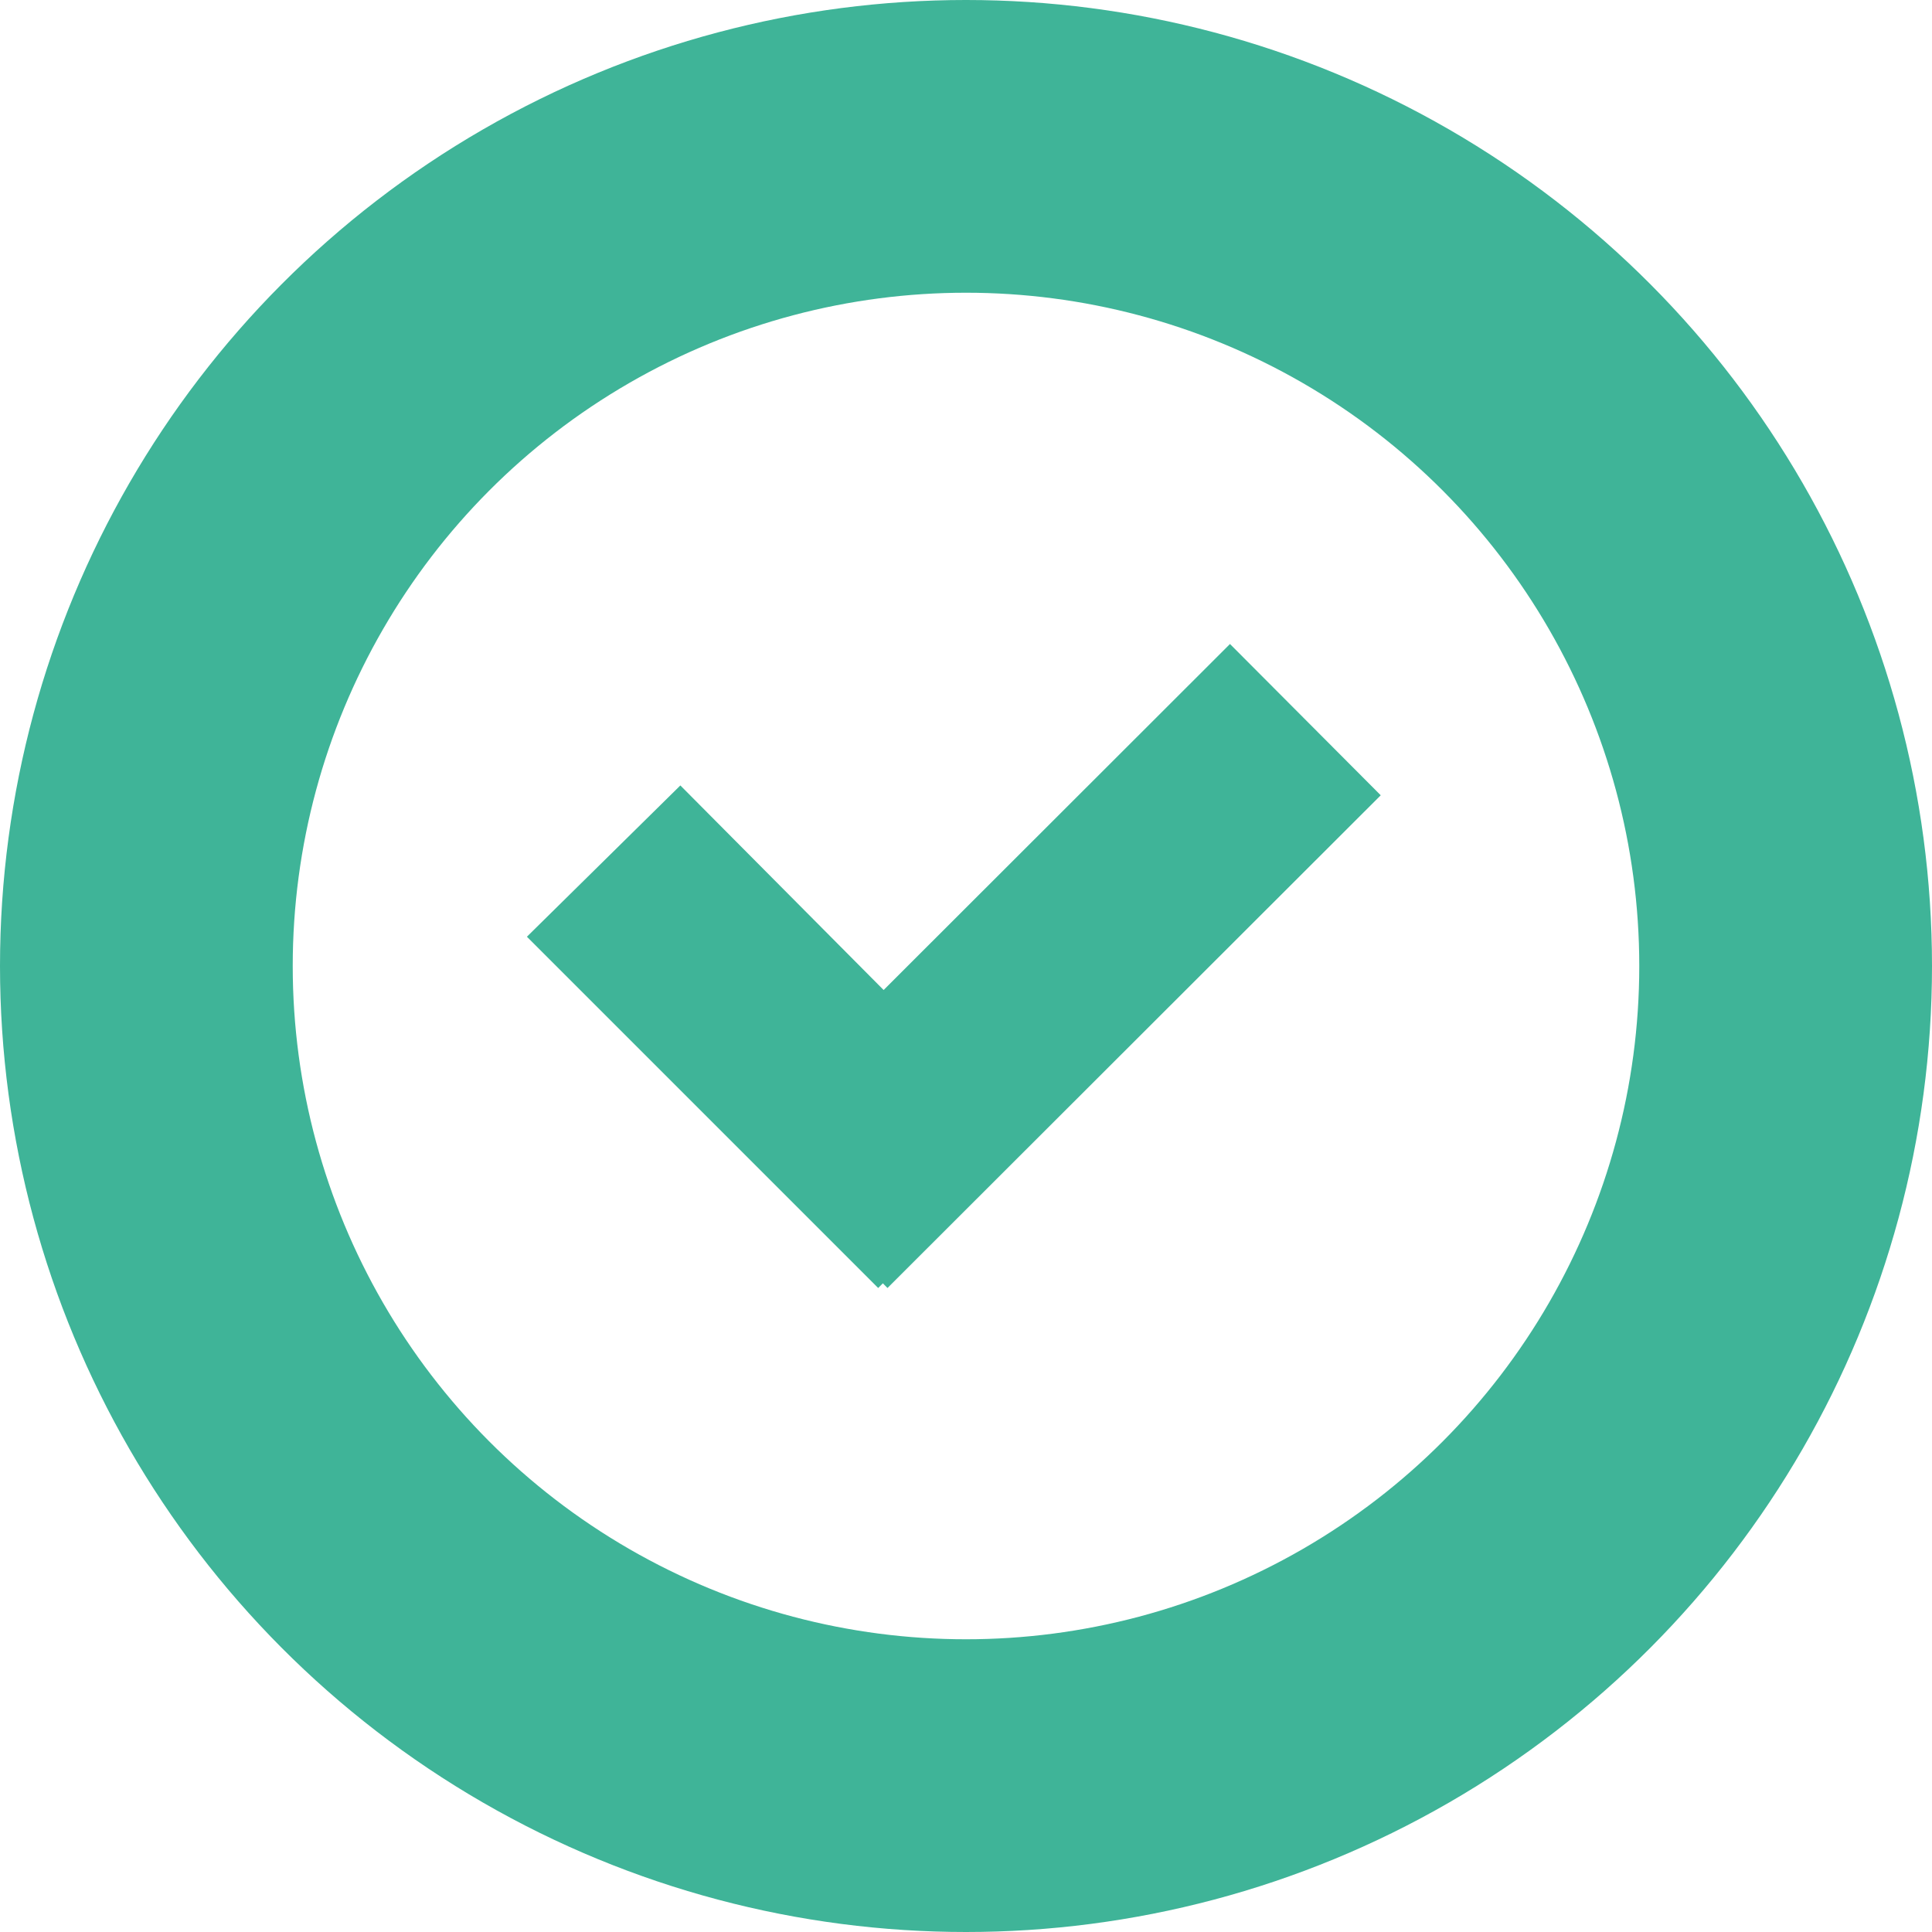 <?xml version="1.0" encoding="UTF-8"?> <svg xmlns="http://www.w3.org/2000/svg" width="33" height="33" viewBox="0 0 33 33" fill="none"> <circle cx="16.5" cy="16.5" r="14" stroke="#3FB498" stroke-width="5"></circle> <path fill-rule="evenodd" clip-rule="evenodd" d="M15.093 16.91L11.621 13.416L9 16L15 22L15.08 21.92L15.159 22L23.584 13.584L21.009 11L15.093 16.91Z" fill="#3FB498"></path> </svg> 